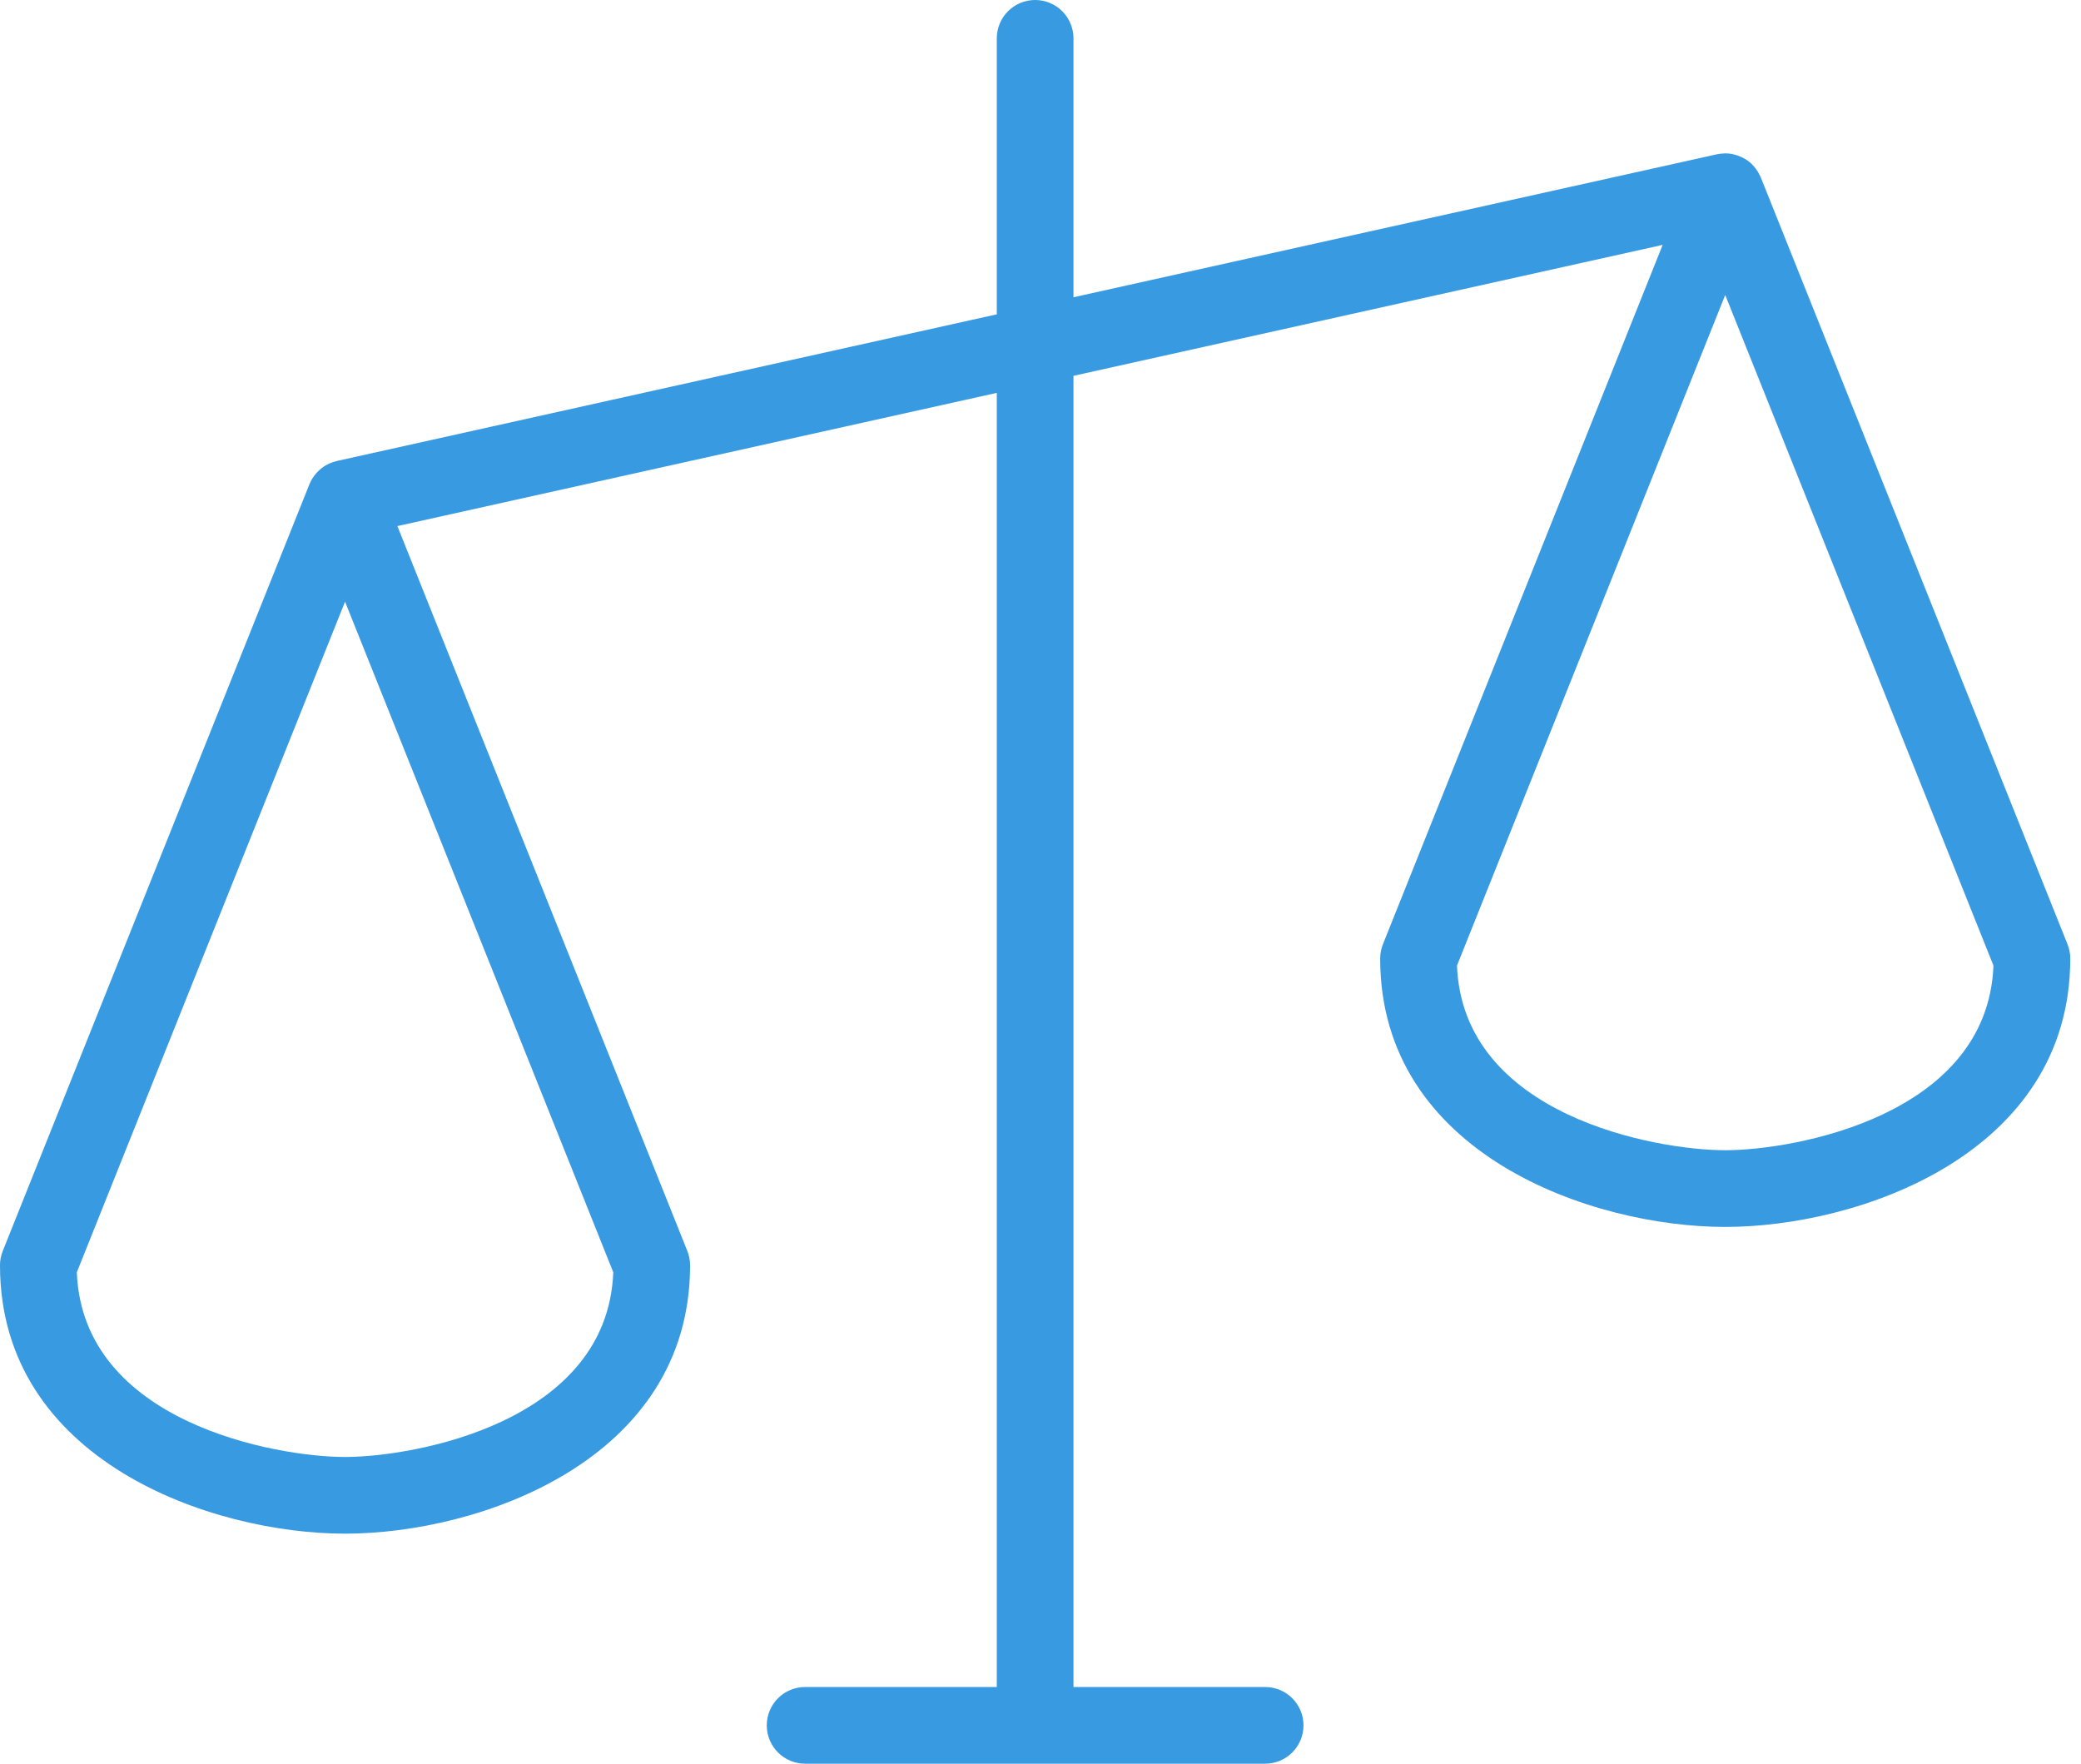 <svg width="118" height="100" viewBox="0 0 118 100" fill="none" xmlns="http://www.w3.org/2000/svg">
<path d="M117.236 53.541L99.844 10.062C99.838 10.047 99.829 10.033 99.823 10.018C99.806 9.979 99.786 9.942 99.767 9.904C99.728 9.825 99.684 9.748 99.635 9.674C99.611 9.637 99.585 9.6 99.558 9.563C99.5 9.487 99.437 9.414 99.369 9.346C99.348 9.324 99.329 9.301 99.308 9.281C99.217 9.196 99.119 9.12 99.016 9.053C98.986 9.033 98.954 9.018 98.923 8.999C98.845 8.953 98.764 8.912 98.681 8.876C98.64 8.859 98.599 8.842 98.558 8.828C98.474 8.798 98.388 8.773 98.302 8.754C98.263 8.746 98.225 8.734 98.186 8.728C98.067 8.707 97.947 8.696 97.826 8.696C97.82 8.696 97.816 8.697 97.81 8.697C97.782 8.697 97.754 8.702 97.726 8.703C97.619 8.708 97.512 8.721 97.407 8.741C97.39 8.745 97.372 8.744 97.355 8.748L60.87 16.855V2.174C60.87 1.597 60.641 1.044 60.233 0.637C59.825 0.229 59.272 0 58.696 0C58.119 0 57.566 0.229 57.158 0.637C56.751 1.044 56.522 1.597 56.522 2.174V17.822L19.094 26.139C19.073 26.143 19.056 26.153 19.035 26.158C18.935 26.183 18.836 26.216 18.74 26.256C18.711 26.267 18.681 26.277 18.653 26.29C18.539 26.343 18.43 26.405 18.326 26.477C18.298 26.496 18.273 26.52 18.245 26.541C18.171 26.597 18.101 26.659 18.034 26.724C18.004 26.755 17.975 26.785 17.947 26.817C17.887 26.885 17.83 26.957 17.779 27.032C17.758 27.062 17.736 27.091 17.717 27.122C17.651 27.228 17.594 27.338 17.547 27.454L17.543 27.463L17.541 27.468L0.156 70.932C0.053 71.189 2.87798e-05 71.463 0 71.739C0 82.825 12.001 86.957 19.565 86.957C27.13 86.957 39.13 82.825 39.13 71.739C39.13 71.463 39.078 71.189 38.975 70.932L22.533 29.828L56.522 22.275V95.652H45.652C45.076 95.652 44.523 95.881 44.115 96.289C43.707 96.697 43.478 97.249 43.478 97.826C43.478 98.403 43.707 98.956 44.115 99.363C44.523 99.771 45.076 100 45.652 100H71.739C72.316 100 72.869 99.771 73.276 99.363C73.684 98.956 73.913 98.403 73.913 97.826C73.913 97.249 73.684 96.697 73.276 96.289C72.869 95.881 72.316 95.652 71.739 95.652H60.87V21.309L94.279 13.884L78.416 53.541C78.314 53.797 78.261 54.071 78.261 54.348C78.261 65.434 90.262 69.565 97.826 69.565C105.39 69.565 117.391 65.434 117.391 54.348C117.391 54.071 117.338 53.797 117.236 53.541ZM19.565 82.609C15.677 82.609 4.689 80.671 4.356 72.138L19.565 34.114L34.775 72.138C34.442 80.671 23.453 82.609 19.565 82.609ZM97.826 65.217C93.938 65.217 82.949 63.28 82.616 54.747L97.826 16.723L113.036 54.747C112.703 63.28 101.714 65.217 97.826 65.217Z" fill="#389AE0"/>
</svg>
